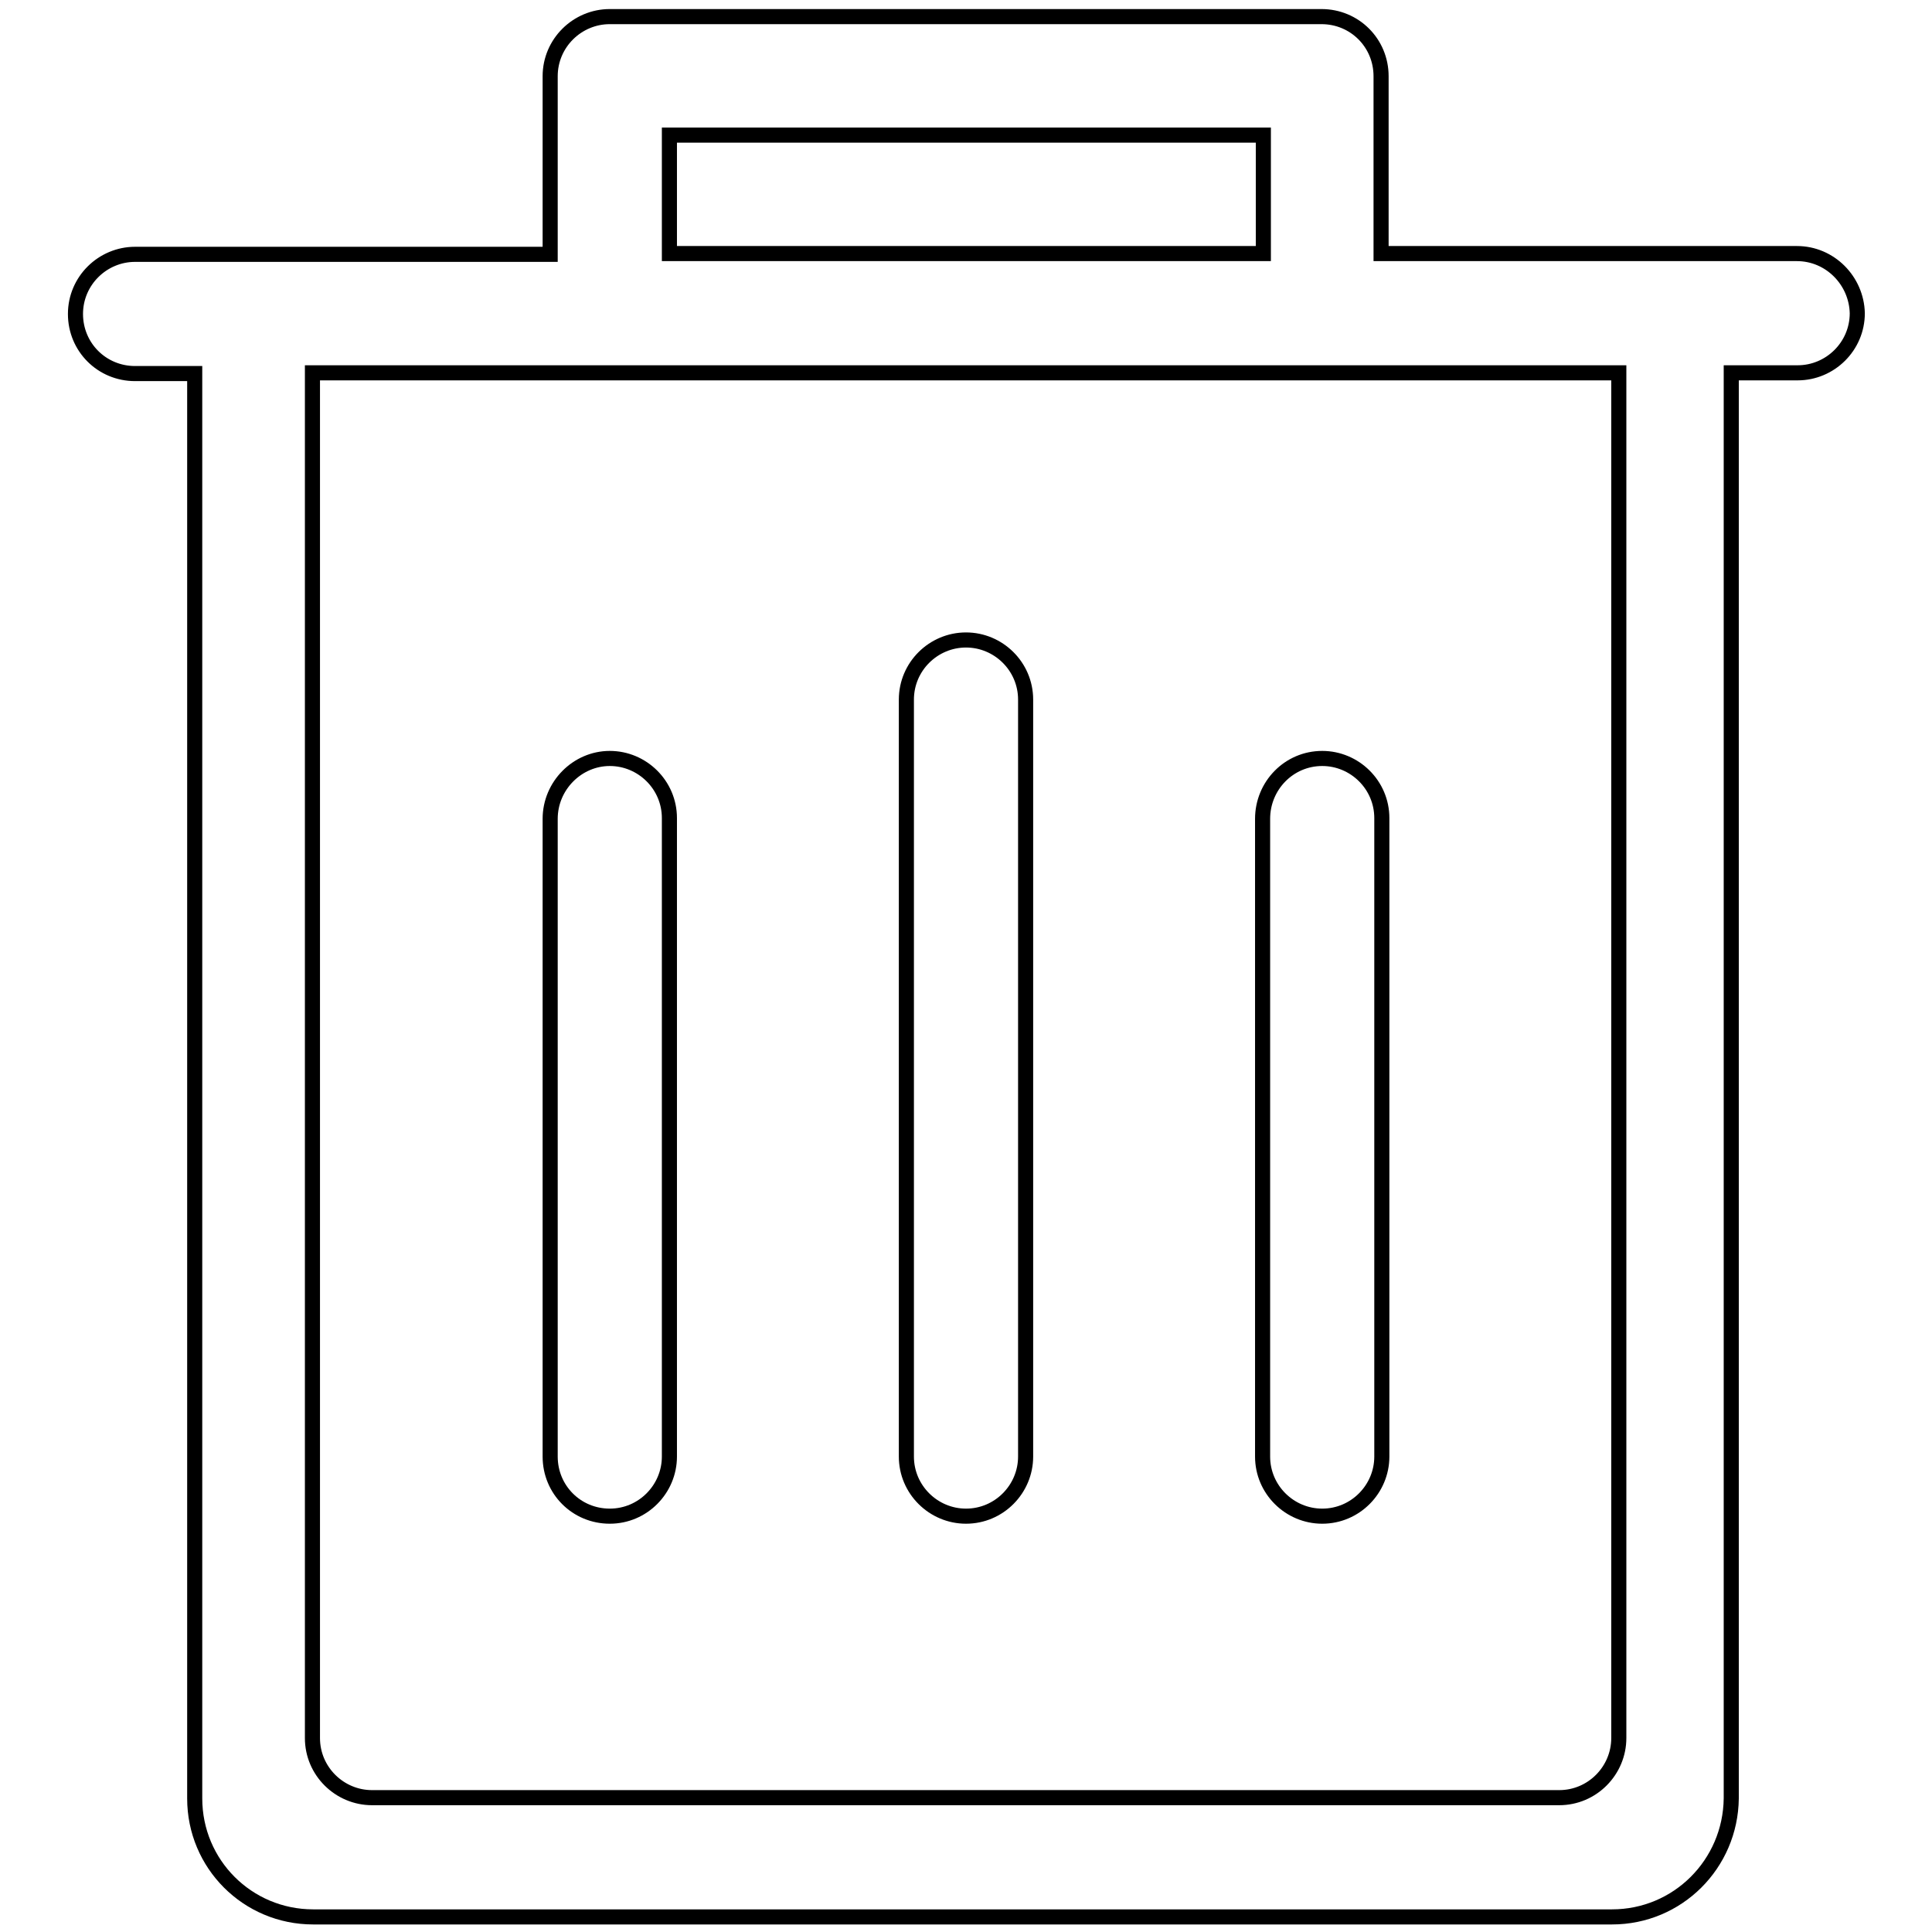 <?xml version="1.0" encoding="utf-8"?>
<!-- Svg Vector Icons : http://www.onlinewebfonts.com/icon -->
<!DOCTYPE svg PUBLIC "-//W3C//DTD SVG 1.1//EN" "http://www.w3.org/Graphics/SVG/1.1/DTD/svg11.dtd">
<svg version="1.1" xmlns="http://www.w3.org/2000/svg" xmlns:xlink="http://www.w3.org/1999/xlink" x="0px" y="0px" viewBox="0 0 256 256" enable-background="new 0 0 256 256" xml:space="preserve">
<g> <path stroke-width="2" fill-opacity="0" stroke="#000000"  d="M238.1,33.6h-55.1V10.1c0-4.4-3.5-7.9-7.9-7.9H80.8c-4.3,0-7.9,3.5-7.9,7.9v23.6H17.9 c-4.3,0-7.9,3.5-7.9,7.9s3.5,7.9,7.9,7.9h7.9v188.8c0,8.7,7,15.7,15.7,15.7h172.1c8.7,0,15.7-7,15.8-15.7V49.4h8.8v0 c4.3,0,7.9-3.5,7.9-7.9C246,37.2,242.5,33.6,238.1,33.6z M88.7,17.9h78.7v15.7H88.7V17.9z M214.5,65.1v165.2c0,4.3-3.5,7.9-7.9,7.9 H49.3c-4.3,0-7.9-3.5-7.9-7.9V49.4h173.1V65.1z"/> <path stroke-width="2" fill-opacity="0" stroke="#000000"  d="M175.2,100.5c4.3,0,7.9,3.5,7.9,7.9v84.6c0,4.3-3.5,7.9-7.9,7.9c-4.3,0-7.9-3.5-7.9-7.9v-84.5 C167.3,104.1,170.8,100.5,175.2,100.5z M128,84.8c4.3,0,7.9,3.5,7.9,7.9v100.3c0,4.3-3.5,7.9-7.9,7.9c-4.3,0-7.9-3.5-7.9-7.9V92.7 C120.1,88.3,123.7,84.8,128,84.8z M80.8,100.5c4.3,0,7.9,3.5,7.9,7.9v84.6c0,4.3-3.5,7.9-7.9,7.9s-7.9-3.5-7.9-7.9v-84.5 C72.9,104.1,76.5,100.5,80.8,100.5z"/></g>
</svg>